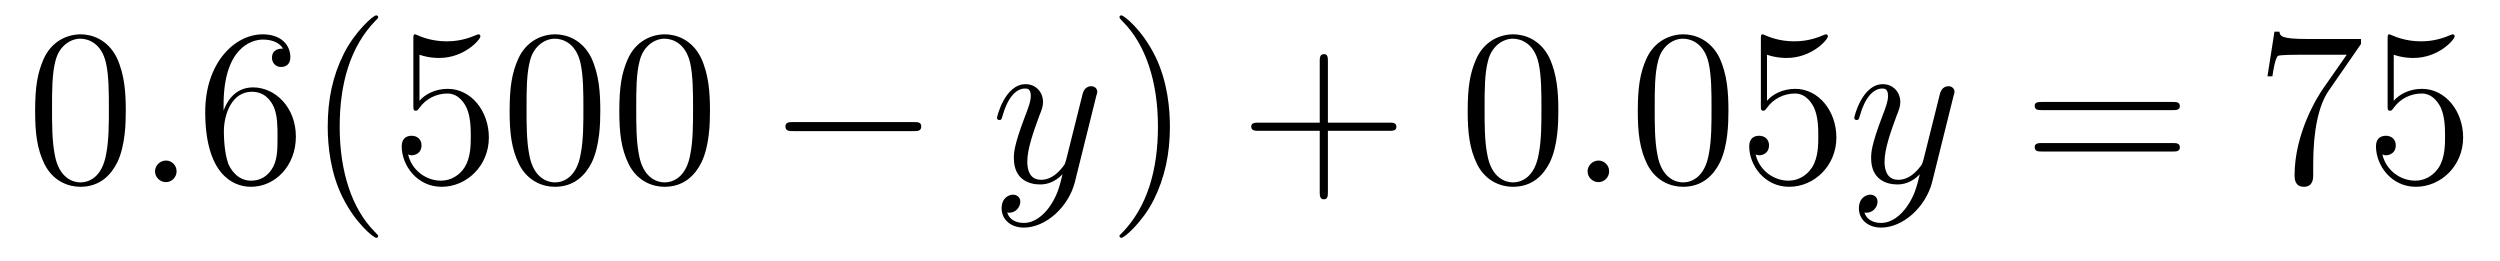 <?xml version='1.0'?>
<!-- This file was generated by dvisvgm 1.9.2 -->
<svg height='14pt' version='1.1' viewBox='0 -14 134 14' width='134pt' xmlns='http://www.w3.org/2000/svg' xmlns:xlink='http://www.w3.org/1999/xlink'>
<g id='page1'>
<g transform='matrix(1 0 0 1 -127 650)'>
<path d='M133.742 -658.051C133.742 -659.035 133.68 -660.004 133.258 -660.91C132.758 -661.91 131.898 -662.16 131.32 -662.16C130.633 -662.16 129.773 -661.816 129.336 -660.832C129.008 -660.082 128.883 -659.348 128.883 -658.051C128.883 -656.895 128.977 -656.019 129.398 -655.176C129.867 -654.27 130.68 -653.988 131.305 -653.988C132.352 -653.988 132.945 -654.613 133.289 -655.301C133.711 -656.191 133.742 -657.363 133.742 -658.051ZM131.305 -654.223C130.93 -654.223 130.148 -654.441 129.93 -655.738C129.789 -656.457 129.789 -657.363 129.789 -658.191C129.789 -659.176 129.789 -660.051 129.977 -660.754C130.18 -661.551 130.789 -661.926 131.305 -661.926C131.758 -661.926 132.445 -661.66 132.68 -660.629C132.836 -659.941 132.836 -659.004 132.836 -658.191C132.836 -657.395 132.836 -656.488 132.695 -655.77C132.477 -654.457 131.727 -654.223 131.305 -654.223ZM134.277 -654.238' fill-rule='evenodd'/>
<path d='M136.465 -654.816C136.465 -655.16 136.184 -655.395 135.902 -655.395C135.559 -655.395 135.309 -655.113 135.309 -654.816C135.309 -654.473 135.606 -654.238 135.887 -654.238C136.23 -654.238 136.465 -654.519 136.465 -654.816ZM137.516 -654.238' fill-rule='evenodd'/>
<path d='M138.984 -658.379C138.984 -661.41 140.453 -661.879 141.094 -661.879C141.516 -661.879 141.953 -661.754 142.172 -661.395C142.031 -661.395 141.578 -661.395 141.578 -660.894C141.578 -660.645 141.766 -660.41 142.062 -660.41C142.375 -660.41 142.563 -660.598 142.563 -660.941C142.563 -661.551 142.109 -662.16 141.078 -662.16C139.578 -662.16 138 -660.629 138 -658.004C138 -654.723 139.437 -653.988 140.453 -653.988C141.75 -653.988 142.859 -655.113 142.859 -656.676C142.859 -658.254 141.75 -659.316 140.562 -659.316C139.5 -659.316 139.094 -658.395 138.984 -658.066V-658.379ZM140.453 -654.316C139.703 -654.316 139.344 -654.973 139.234 -655.223C139.125 -655.535 139 -656.129 139 -656.957C139 -657.894 139.437 -659.082 140.5 -659.082C141.156 -659.082 141.516 -658.644 141.687 -658.238C141.875 -657.785 141.875 -657.191 141.875 -656.676C141.875 -656.066 141.875 -655.535 141.656 -655.082C141.359 -654.519 140.922 -654.316 140.453 -654.316ZM147.27 -651.348C147.27 -651.379 147.27 -651.395 147.066 -651.598C145.879 -652.801 145.207 -654.77 145.207 -657.207C145.207 -659.52 145.77 -661.504 147.144 -662.91C147.27 -663.02 147.27 -663.051 147.27 -663.082C147.27 -663.16 147.207 -663.176 147.16 -663.176C147.004 -663.176 146.035 -662.316 145.441 -661.145C144.832 -659.941 144.566 -658.676 144.566 -657.207C144.566 -656.145 144.723 -654.723 145.348 -653.457C146.051 -652.02 147.035 -651.254 147.16 -651.254C147.207 -651.254 147.27 -651.27 147.27 -651.348ZM149.484 -661.066C149.984 -660.894 150.406 -660.894 150.547 -660.894C151.891 -660.894 152.75 -661.879 152.75 -662.051C152.75 -662.098 152.719 -662.16 152.656 -662.16C152.625 -662.16 152.609 -662.16 152.5 -662.113C151.828 -661.816 151.25 -661.785 150.938 -661.785C150.156 -661.785 149.594 -662.019 149.375 -662.113C149.281 -662.16 149.266 -662.16 149.25 -662.16C149.156 -662.16 149.156 -662.082 149.156 -661.895V-658.348C149.156 -658.129 149.156 -658.066 149.297 -658.066C149.359 -658.066 149.375 -658.082 149.484 -658.223C149.828 -658.707 150.391 -658.988 150.984 -658.988C151.609 -658.988 151.922 -658.41 152.016 -658.207C152.219 -657.738 152.234 -657.16 152.234 -656.707S152.234 -655.566 151.906 -655.035C151.641 -654.613 151.172 -654.316 150.641 -654.316C149.859 -654.316 149.078 -654.848 148.875 -655.723C148.938 -655.691 149 -655.676 149.063 -655.676C149.266 -655.676 149.594 -655.801 149.594 -656.207C149.594 -656.535 149.359 -656.723 149.063 -656.723C148.844 -656.723 148.531 -656.629 148.531 -656.16C148.531 -655.145 149.344 -653.988 150.672 -653.988C152.016 -653.988 153.203 -655.113 153.203 -656.629C153.203 -658.051 152.25 -659.238 151 -659.238C150.312 -659.238 149.781 -658.941 149.484 -658.598V-661.066ZM159.176 -658.051C159.176 -659.035 159.113 -660.004 158.691 -660.91C158.191 -661.91 157.332 -662.16 156.754 -662.16C156.066 -662.16 155.207 -661.816 154.77 -660.832C154.441 -660.082 154.316 -659.348 154.316 -658.051C154.316 -656.895 154.41 -656.019 154.832 -655.176C155.301 -654.27 156.113 -653.988 156.738 -653.988C157.785 -653.988 158.379 -654.613 158.723 -655.301C159.144 -656.191 159.176 -657.363 159.176 -658.051ZM156.738 -654.223C156.363 -654.223 155.582 -654.441 155.363 -655.738C155.223 -656.457 155.223 -657.363 155.223 -658.191C155.223 -659.176 155.223 -660.051 155.41 -660.754C155.613 -661.551 156.223 -661.926 156.738 -661.926C157.191 -661.926 157.879 -661.66 158.113 -660.629C158.27 -659.941 158.27 -659.004 158.27 -658.191C158.27 -657.395 158.27 -656.488 158.129 -655.77C157.91 -654.457 157.16 -654.223 156.738 -654.223ZM165.055 -658.051C165.055 -659.035 164.992 -660.004 164.57 -660.91C164.07 -661.91 163.211 -662.16 162.633 -662.16C161.945 -662.16 161.086 -661.816 160.648 -660.832C160.32 -660.082 160.195 -659.348 160.195 -658.051C160.195 -656.895 160.289 -656.019 160.711 -655.176C161.18 -654.27 161.992 -653.988 162.617 -653.988C163.664 -653.988 164.258 -654.613 164.602 -655.301C165.023 -656.191 165.055 -657.363 165.055 -658.051ZM162.617 -654.223C162.242 -654.223 161.461 -654.441 161.242 -655.738C161.102 -656.457 161.102 -657.363 161.102 -658.191C161.102 -659.176 161.102 -660.051 161.289 -660.754C161.492 -661.551 162.102 -661.926 162.617 -661.926C163.07 -661.926 163.758 -661.66 163.992 -660.629C164.148 -659.941 164.148 -659.004 164.148 -658.191C164.148 -657.395 164.148 -656.488 164.008 -655.77C163.789 -654.457 163.039 -654.223 162.617 -654.223ZM165.59 -654.238' fill-rule='evenodd'/>
<path d='M175.973 -656.973C176.176 -656.973 176.379 -656.973 176.379 -657.223C176.379 -657.457 176.176 -657.457 175.973 -657.457H169.52C169.316 -657.457 169.098 -657.457 169.098 -657.223C169.098 -656.973 169.316 -656.973 169.52 -656.973H175.973ZM177.352 -654.238' fill-rule='evenodd'/>
<path d='M183.25 -652.91C182.922 -652.457 182.453 -652.051 181.875 -652.051C181.734 -652.051 181.156 -652.066 180.984 -652.613C181.016 -652.598 181.078 -652.598 181.094 -652.598C181.453 -652.598 181.688 -652.91 181.688 -653.191C181.688 -653.457 181.469 -653.566 181.297 -653.566C181.094 -653.566 180.687 -653.41 180.687 -652.832C180.687 -652.223 181.188 -651.801 181.875 -651.801C183.063 -651.801 184.266 -652.91 184.609 -654.223L185.766 -658.879C185.781 -658.941 185.813 -659.004 185.813 -659.082C185.813 -659.254 185.672 -659.379 185.484 -659.379C185.375 -659.379 185.125 -659.332 185.031 -658.973L184.156 -655.473C184.094 -655.254 184.094 -655.223 184 -655.098C183.75 -654.77 183.359 -654.363 182.797 -654.363C182.125 -654.363 182.063 -655.02 182.063 -655.332C182.063 -656.019 182.391 -656.926 182.703 -657.785C182.844 -658.129 182.906 -658.301 182.906 -658.535C182.906 -659.035 182.547 -659.488 181.969 -659.488C180.875 -659.488 180.438 -657.77 180.438 -657.676C180.438 -657.629 180.484 -657.566 180.563 -657.566C180.672 -657.566 180.687 -657.613 180.734 -657.785C181.016 -658.785 181.469 -659.254 181.938 -659.254C182.047 -659.254 182.25 -659.254 182.25 -658.863C182.25 -658.551 182.109 -658.207 181.938 -657.754C181.344 -656.191 181.344 -655.801 181.344 -655.52C181.344 -654.379 182.156 -654.113 182.75 -654.113C183.094 -654.113 183.531 -654.223 183.953 -654.66C183.781 -653.957 183.656 -653.488 183.25 -652.91ZM185.867 -654.238' fill-rule='evenodd'/>
<path d='M189.707 -657.207C189.707 -658.113 189.598 -659.598 188.926 -660.973C188.223 -662.41 187.238 -663.176 187.113 -663.176C187.066 -663.176 187.004 -663.16 187.004 -663.082C187.004 -663.051 187.004 -663.02 187.207 -662.816C188.394 -661.613 189.066 -659.645 189.066 -657.223C189.066 -654.91 188.504 -652.91 187.129 -651.504C187.004 -651.395 187.004 -651.379 187.004 -651.348C187.004 -651.27 187.066 -651.254 187.113 -651.254C187.269 -651.254 188.238 -652.098 188.832 -653.27C189.441 -654.488 189.707 -655.77 189.707 -657.207ZM190.906 -654.238' fill-rule='evenodd'/>
<path d='M198.175 -656.988H201.473C201.644 -656.988 201.847 -656.988 201.847 -657.207S201.644 -657.426 201.473 -657.426H198.175V-660.723C198.175 -660.894 198.175 -661.098 197.972 -661.098C197.738 -661.098 197.738 -660.894 197.738 -660.723V-657.426H194.458C194.285 -657.426 194.066 -657.426 194.066 -657.223C194.066 -656.988 194.269 -656.988 194.458 -656.988H197.738V-653.707C197.738 -653.535 197.738 -653.316 197.957 -653.316C198.175 -653.316 198.175 -653.52 198.175 -653.707V-656.988ZM202.543 -654.238' fill-rule='evenodd'/>
<path d='M210.527 -658.051C210.527 -659.035 210.464 -660.004 210.043 -660.91C209.543 -661.91 208.684 -662.16 208.105 -662.16C207.418 -662.16 206.558 -661.816 206.122 -660.832C205.793 -660.082 205.668 -659.348 205.668 -658.051C205.668 -656.895 205.762 -656.019 206.184 -655.176C206.652 -654.27 207.464 -653.988 208.09 -653.988C209.137 -653.988 209.73 -654.613 210.074 -655.301C210.496 -656.191 210.527 -657.363 210.527 -658.051ZM208.09 -654.223C207.715 -654.223 206.934 -654.441 206.714 -655.738C206.574 -656.457 206.574 -657.363 206.574 -658.191C206.574 -659.176 206.574 -660.051 206.761 -660.754C206.965 -661.551 207.575 -661.926 208.09 -661.926C208.543 -661.926 209.231 -661.66 209.465 -660.629C209.621 -659.941 209.621 -659.004 209.621 -658.191C209.621 -657.395 209.621 -656.488 209.48 -655.77C209.262 -654.457 208.512 -654.223 208.09 -654.223ZM211.062 -654.238' fill-rule='evenodd'/>
<path d='M213.25 -654.816C213.25 -655.16 212.969 -655.395 212.688 -655.395C212.344 -655.395 212.094 -655.113 212.094 -654.816C212.094 -654.473 212.39 -654.238 212.672 -654.238C213.016 -654.238 213.25 -654.519 213.25 -654.816ZM214.301 -654.238' fill-rule='evenodd'/>
<path d='M219.644 -658.051C219.644 -659.035 219.582 -660.004 219.16 -660.91C218.66 -661.91 217.801 -662.16 217.223 -662.16C216.535 -662.16 215.676 -661.816 215.238 -660.832C214.91 -660.082 214.786 -659.348 214.786 -658.051C214.786 -656.895 214.879 -656.019 215.3 -655.176C215.77 -654.27 216.582 -653.988 217.207 -653.988C218.254 -653.988 218.848 -654.613 219.192 -655.301C219.613 -656.191 219.644 -657.363 219.644 -658.051ZM217.207 -654.223C216.832 -654.223 216.05 -654.441 215.832 -655.738C215.692 -656.457 215.692 -657.363 215.692 -658.191C215.692 -659.176 215.692 -660.051 215.879 -660.754C216.082 -661.551 216.691 -661.926 217.207 -661.926C217.66 -661.926 218.347 -661.66 218.582 -660.629C218.738 -659.941 218.738 -659.004 218.738 -658.191C218.738 -657.395 218.738 -656.488 218.598 -655.77C218.378 -654.457 217.628 -654.223 217.207 -654.223ZM221.711 -661.066C222.211 -660.894 222.632 -660.894 222.774 -660.894C224.117 -660.894 224.976 -661.879 224.976 -662.051C224.976 -662.098 224.945 -662.16 224.882 -662.16C224.851 -662.16 224.836 -662.16 224.726 -662.113C224.054 -661.816 223.476 -661.785 223.164 -661.785C222.383 -661.785 221.82 -662.019 221.602 -662.113C221.508 -662.16 221.492 -662.16 221.477 -662.16C221.383 -662.16 221.383 -662.082 221.383 -661.895V-658.348C221.383 -658.129 221.383 -658.066 221.524 -658.066C221.586 -658.066 221.602 -658.082 221.711 -658.223C222.055 -658.707 222.617 -658.988 223.211 -658.988C223.836 -658.988 224.148 -658.41 224.242 -658.207C224.446 -657.738 224.461 -657.16 224.461 -656.707S224.461 -655.566 224.132 -655.035C223.867 -654.613 223.398 -654.316 222.868 -654.316C222.086 -654.316 221.305 -654.848 221.101 -655.723C221.164 -655.691 221.226 -655.676 221.29 -655.676C221.492 -655.676 221.82 -655.801 221.82 -656.207C221.82 -656.535 221.586 -656.723 221.29 -656.723C221.07 -656.723 220.758 -656.629 220.758 -656.16C220.758 -655.145 221.57 -653.988 222.899 -653.988C224.242 -653.988 225.43 -655.113 225.43 -656.629C225.43 -658.051 224.477 -659.238 223.226 -659.238C222.539 -659.238 222.008 -658.941 221.711 -658.598V-661.066ZM226.058 -654.238' fill-rule='evenodd'/>
<path d='M229.199 -652.91C228.871 -652.457 228.402 -652.051 227.825 -652.051C227.683 -652.051 227.106 -652.066 226.933 -652.613C226.964 -652.598 227.027 -652.598 227.042 -652.598C227.402 -652.598 227.636 -652.91 227.636 -653.191C227.636 -653.457 227.418 -653.566 227.246 -653.566C227.042 -653.566 226.637 -653.41 226.637 -652.832C226.637 -652.223 227.137 -651.801 227.825 -651.801C229.012 -651.801 230.215 -652.91 230.558 -654.223L231.715 -658.879C231.731 -658.941 231.762 -659.004 231.762 -659.082C231.762 -659.254 231.622 -659.379 231.433 -659.379C231.324 -659.379 231.074 -659.332 230.981 -658.973L230.106 -655.473C230.042 -655.254 230.042 -655.223 229.949 -655.098C229.699 -654.77 229.309 -654.363 228.746 -654.363C228.074 -654.363 228.012 -655.02 228.012 -655.332C228.012 -656.019 228.34 -656.926 228.653 -657.785C228.793 -658.129 228.856 -658.301 228.856 -658.535C228.856 -659.035 228.496 -659.488 227.918 -659.488C226.824 -659.488 226.387 -657.77 226.387 -657.676C226.387 -657.629 226.434 -657.566 226.512 -657.566C226.621 -657.566 226.637 -657.613 226.684 -657.785C226.964 -658.785 227.418 -659.254 227.887 -659.254C227.996 -659.254 228.199 -659.254 228.199 -658.863C228.199 -658.551 228.059 -658.207 227.887 -657.754C227.293 -656.191 227.293 -655.801 227.293 -655.52C227.293 -654.379 228.106 -654.113 228.7 -654.113C229.043 -654.113 229.481 -654.223 229.902 -654.66C229.73 -653.957 229.606 -653.488 229.199 -652.91ZM231.816 -654.238' fill-rule='evenodd'/>
<path d='M243.464 -658.098C243.637 -658.098 243.84 -658.098 243.84 -658.316C243.84 -658.535 243.637 -658.535 243.464 -658.535H236.449C236.278 -658.535 236.059 -658.535 236.059 -658.332C236.059 -658.098 236.262 -658.098 236.449 -658.098H243.464ZM243.464 -655.879C243.637 -655.879 243.84 -655.879 243.84 -656.098C243.84 -656.332 243.637 -656.332 243.464 -656.332H236.449C236.278 -656.332 236.059 -656.332 236.059 -656.113C236.059 -655.879 236.262 -655.879 236.449 -655.879H243.464ZM244.535 -654.238' fill-rule='evenodd'/>
<path d='M253.55 -661.644V-661.91H250.692C249.239 -661.91 249.223 -662.066 249.175 -662.301H248.91L248.536 -659.91H248.801C248.832 -660.129 248.941 -660.863 249.097 -661.004C249.192 -661.066 250.082 -661.066 250.254 -661.066H252.785L251.52 -659.254C251.191 -658.785 249.989 -656.832 249.989 -654.598C249.989 -654.457 249.989 -653.988 250.488 -653.988C250.988 -653.988 250.988 -654.457 250.988 -654.613V-655.207C250.988 -656.973 251.269 -658.363 251.832 -659.16L253.55 -661.644ZM255.305 -661.066C255.805 -660.894 256.226 -660.894 256.367 -660.894C257.711 -660.894 258.57 -661.879 258.57 -662.051C258.57 -662.098 258.539 -662.16 258.476 -662.16C258.445 -662.16 258.43 -662.16 258.32 -662.113C257.648 -661.816 257.07 -661.785 256.758 -661.785C255.977 -661.785 255.414 -662.019 255.196 -662.113C255.102 -662.16 255.086 -662.16 255.071 -662.16C254.976 -662.16 254.976 -662.082 254.976 -661.895V-658.348C254.976 -658.129 254.976 -658.066 255.118 -658.066C255.18 -658.066 255.196 -658.082 255.305 -658.223C255.648 -658.707 256.211 -658.988 256.805 -658.988C257.43 -658.988 257.742 -658.41 257.836 -658.207C258.04 -657.738 258.055 -657.16 258.055 -656.707S258.055 -655.566 257.726 -655.035C257.461 -654.613 256.992 -654.316 256.46 -654.316C255.679 -654.316 254.898 -654.848 254.695 -655.723C254.758 -655.691 254.82 -655.676 254.882 -655.676C255.086 -655.676 255.414 -655.801 255.414 -656.207C255.414 -656.535 255.18 -656.723 254.882 -656.723C254.664 -656.723 254.352 -656.629 254.352 -656.16C254.352 -655.145 255.164 -653.988 256.492 -653.988C257.836 -653.988 259.024 -655.113 259.024 -656.629C259.024 -658.051 258.071 -659.238 256.82 -659.238C256.133 -659.238 255.601 -658.941 255.305 -658.598V-661.066ZM259.652 -654.238' fill-rule='evenodd'/>
</g>
</g>
</svg>
